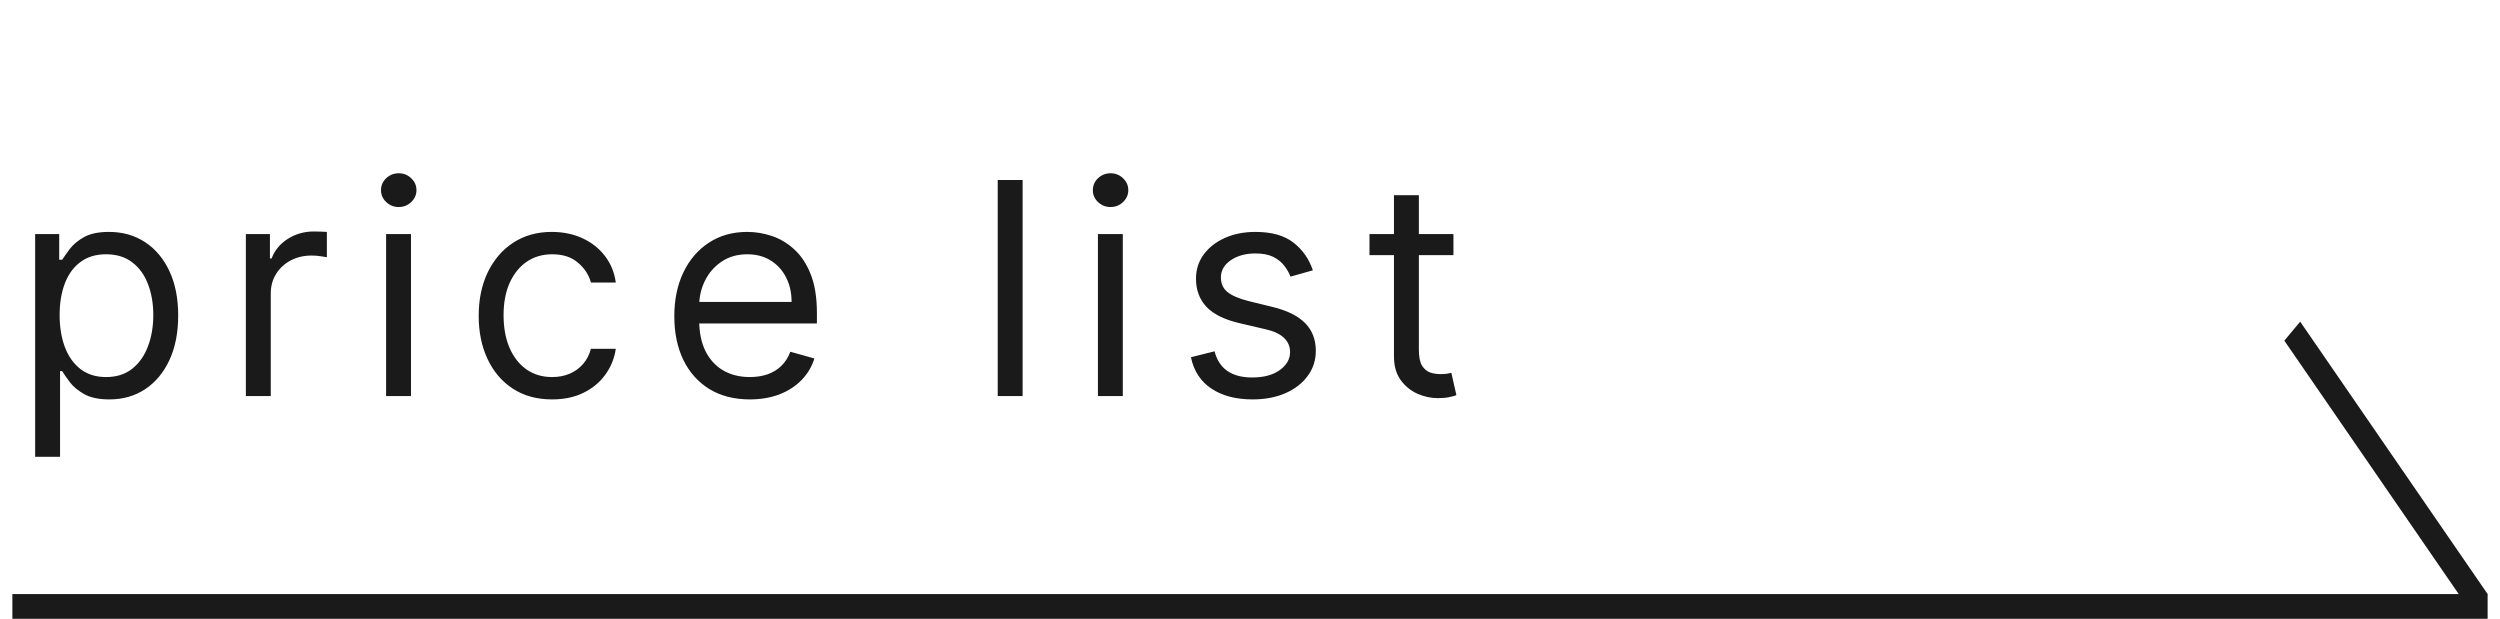 <svg width="101" height="25" viewBox="0 0 101 25" fill="none" xmlns="http://www.w3.org/2000/svg">
<path d="M1.42 18.454V9.455H2.392V10.494H2.511C2.585 10.381 2.688 10.236 2.818 10.06C2.952 9.881 3.142 9.722 3.389 9.582C3.639 9.44 3.977 9.369 4.403 9.369C4.955 9.369 5.44 9.507 5.861 9.783C6.281 10.058 6.609 10.449 6.845 10.954C7.081 11.46 7.199 12.057 7.199 12.744C7.199 13.438 7.081 14.038 6.845 14.547C6.609 15.053 6.283 15.445 5.865 15.723C5.447 15.999 4.966 16.136 4.42 16.136C4 16.136 3.663 16.067 3.411 15.928C3.158 15.786 2.963 15.625 2.827 15.446C2.69 15.264 2.585 15.114 2.511 14.994H2.426V18.454H1.42ZM2.409 12.727C2.409 13.222 2.482 13.658 2.626 14.036C2.771 14.411 2.983 14.704 3.261 14.918C3.54 15.128 3.881 15.233 4.284 15.233C4.705 15.233 5.055 15.122 5.337 14.901C5.621 14.676 5.834 14.375 5.976 13.997C6.121 13.617 6.193 13.193 6.193 12.727C6.193 12.267 6.122 11.852 5.98 11.483C5.841 11.111 5.629 10.817 5.345 10.601C5.064 10.382 4.71 10.273 4.284 10.273C3.875 10.273 3.531 10.376 3.253 10.584C2.974 10.788 2.764 11.075 2.622 11.445C2.48 11.811 2.409 12.239 2.409 12.727ZM9.933 16V9.455H10.905V10.443H10.973C11.092 10.119 11.308 9.857 11.62 9.655C11.933 9.453 12.285 9.352 12.677 9.352C12.751 9.352 12.844 9.354 12.954 9.357C13.065 9.359 13.149 9.364 13.206 9.369V10.392C13.172 10.383 13.094 10.371 12.971 10.354C12.852 10.334 12.726 10.324 12.592 10.324C12.274 10.324 11.99 10.391 11.74 10.524C11.493 10.655 11.297 10.837 11.152 11.07C11.01 11.3 10.939 11.562 10.939 11.858V16H9.933ZM15.598 16V9.455H16.604V16H15.598ZM16.109 8.364C15.913 8.364 15.744 8.297 15.602 8.163C15.463 8.03 15.393 7.869 15.393 7.682C15.393 7.494 15.463 7.334 15.602 7.2C15.744 7.067 15.913 7 16.109 7C16.305 7 16.473 7.067 16.612 7.2C16.754 7.334 16.825 7.494 16.825 7.682C16.825 7.869 16.754 8.03 16.612 8.163C16.473 8.297 16.305 8.364 16.109 8.364ZM22.305 16.136C21.691 16.136 21.163 15.992 20.719 15.702C20.276 15.412 19.935 15.013 19.697 14.504C19.458 13.996 19.339 13.415 19.339 12.761C19.339 12.097 19.461 11.51 19.705 11.001C19.952 10.49 20.296 10.091 20.736 9.804C21.18 9.514 21.697 9.369 22.288 9.369C22.748 9.369 23.163 9.455 23.532 9.625C23.901 9.795 24.204 10.034 24.439 10.341C24.675 10.648 24.822 11.006 24.878 11.415H23.873C23.796 11.117 23.626 10.852 23.361 10.622C23.1 10.389 22.748 10.273 22.305 10.273C21.913 10.273 21.569 10.375 21.273 10.579C20.981 10.781 20.752 11.067 20.587 11.436C20.425 11.803 20.344 12.233 20.344 12.727C20.344 13.233 20.424 13.673 20.583 14.048C20.745 14.423 20.972 14.714 21.265 14.922C21.56 15.129 21.907 15.233 22.305 15.233C22.566 15.233 22.803 15.188 23.016 15.097C23.229 15.006 23.41 14.875 23.557 14.704C23.705 14.534 23.81 14.329 23.873 14.091H24.878C24.822 14.477 24.681 14.825 24.456 15.135C24.235 15.442 23.941 15.686 23.574 15.868C23.211 16.047 22.788 16.136 22.305 16.136ZM30.293 16.136C29.662 16.136 29.118 15.997 28.661 15.719C28.206 15.438 27.855 15.046 27.608 14.543C27.364 14.037 27.242 13.449 27.242 12.778C27.242 12.108 27.364 11.517 27.608 11.006C27.855 10.492 28.199 10.091 28.64 9.804C29.083 9.514 29.6 9.369 30.191 9.369C30.532 9.369 30.868 9.426 31.201 9.54C31.533 9.653 31.835 9.838 32.108 10.094C32.381 10.347 32.598 10.682 32.76 11.099C32.922 11.517 33.003 12.031 33.003 12.642V13.068H27.958V12.199H31.98C31.98 11.829 31.907 11.5 31.759 11.21C31.614 10.921 31.407 10.692 31.137 10.524C30.87 10.357 30.554 10.273 30.191 10.273C29.79 10.273 29.444 10.372 29.151 10.571C28.861 10.767 28.638 11.023 28.482 11.338C28.326 11.653 28.247 11.992 28.247 12.352V12.932C28.247 13.426 28.333 13.845 28.503 14.189C28.676 14.53 28.916 14.79 29.223 14.969C29.53 15.145 29.887 15.233 30.293 15.233C30.557 15.233 30.796 15.196 31.009 15.122C31.225 15.046 31.411 14.932 31.567 14.781C31.723 14.628 31.844 14.438 31.929 14.21L32.901 14.483C32.799 14.812 32.627 15.102 32.385 15.352C32.144 15.599 31.846 15.793 31.49 15.932C31.135 16.068 30.736 16.136 30.293 16.136ZM41.314 7.273V16H40.308V7.273H41.314ZM44.356 16V9.455H45.361V16H44.356ZM44.867 8.364C44.671 8.364 44.502 8.297 44.36 8.163C44.221 8.03 44.151 7.869 44.151 7.682C44.151 7.494 44.221 7.334 44.36 7.2C44.502 7.067 44.671 7 44.867 7C45.063 7 45.231 7.067 45.37 7.2C45.512 7.334 45.583 7.494 45.583 7.682C45.583 7.869 45.512 8.03 45.37 8.163C45.231 8.297 45.063 8.364 44.867 8.364ZM53.04 10.921L52.136 11.176C52.079 11.026 51.996 10.879 51.885 10.737C51.777 10.592 51.629 10.473 51.442 10.379C51.254 10.286 51.014 10.239 50.721 10.239C50.321 10.239 49.987 10.331 49.72 10.516C49.456 10.697 49.324 10.929 49.324 11.21C49.324 11.46 49.415 11.658 49.596 11.803C49.778 11.947 50.062 12.068 50.449 12.165L51.42 12.403C52.005 12.546 52.442 12.763 52.728 13.055C53.016 13.345 53.159 13.719 53.159 14.176C53.159 14.551 53.051 14.886 52.835 15.182C52.622 15.477 52.324 15.71 51.94 15.881C51.557 16.051 51.111 16.136 50.602 16.136C49.934 16.136 49.382 15.992 48.944 15.702C48.507 15.412 48.23 14.989 48.114 14.432L49.068 14.193C49.159 14.546 49.331 14.81 49.584 14.986C49.839 15.162 50.173 15.25 50.585 15.25C51.054 15.25 51.426 15.151 51.702 14.952C51.98 14.75 52.119 14.508 52.119 14.227C52.119 14 52.04 13.81 51.88 13.656C51.721 13.5 51.477 13.383 51.148 13.307L50.057 13.051C49.457 12.909 49.017 12.689 48.736 12.391C48.457 12.089 48.318 11.713 48.318 11.261C48.318 10.892 48.422 10.565 48.629 10.281C48.839 9.997 49.125 9.774 49.486 9.612C49.849 9.45 50.261 9.369 50.721 9.369C51.369 9.369 51.878 9.511 52.247 9.795C52.619 10.079 52.883 10.454 53.04 10.921ZM58.719 9.455V10.307H55.327V9.455H58.719ZM56.316 7.886H57.322V14.125C57.322 14.409 57.363 14.622 57.445 14.764C57.531 14.903 57.638 14.997 57.769 15.046C57.903 15.091 58.043 15.114 58.191 15.114C58.302 15.114 58.393 15.108 58.464 15.097C58.535 15.082 58.592 15.071 58.634 15.062L58.839 15.966C58.77 15.992 58.675 16.017 58.553 16.043C58.431 16.071 58.276 16.085 58.089 16.085C57.805 16.085 57.526 16.024 57.254 15.902C56.984 15.78 56.759 15.594 56.58 15.344C56.404 15.094 56.316 14.778 56.316 14.398V7.886Z" fill="#1A1A1A"/>
<line x1="0.5" y1="24.5" x2="100.5" y2="24.5" stroke="#1A1A1A"/>
<line y1="-0.5" x2="13.356" y2="-0.5" transform="matrix(-0.567 -0.824 0.64 -0.768 100.5 24)" stroke="#1A1A1A"/>
</svg>
